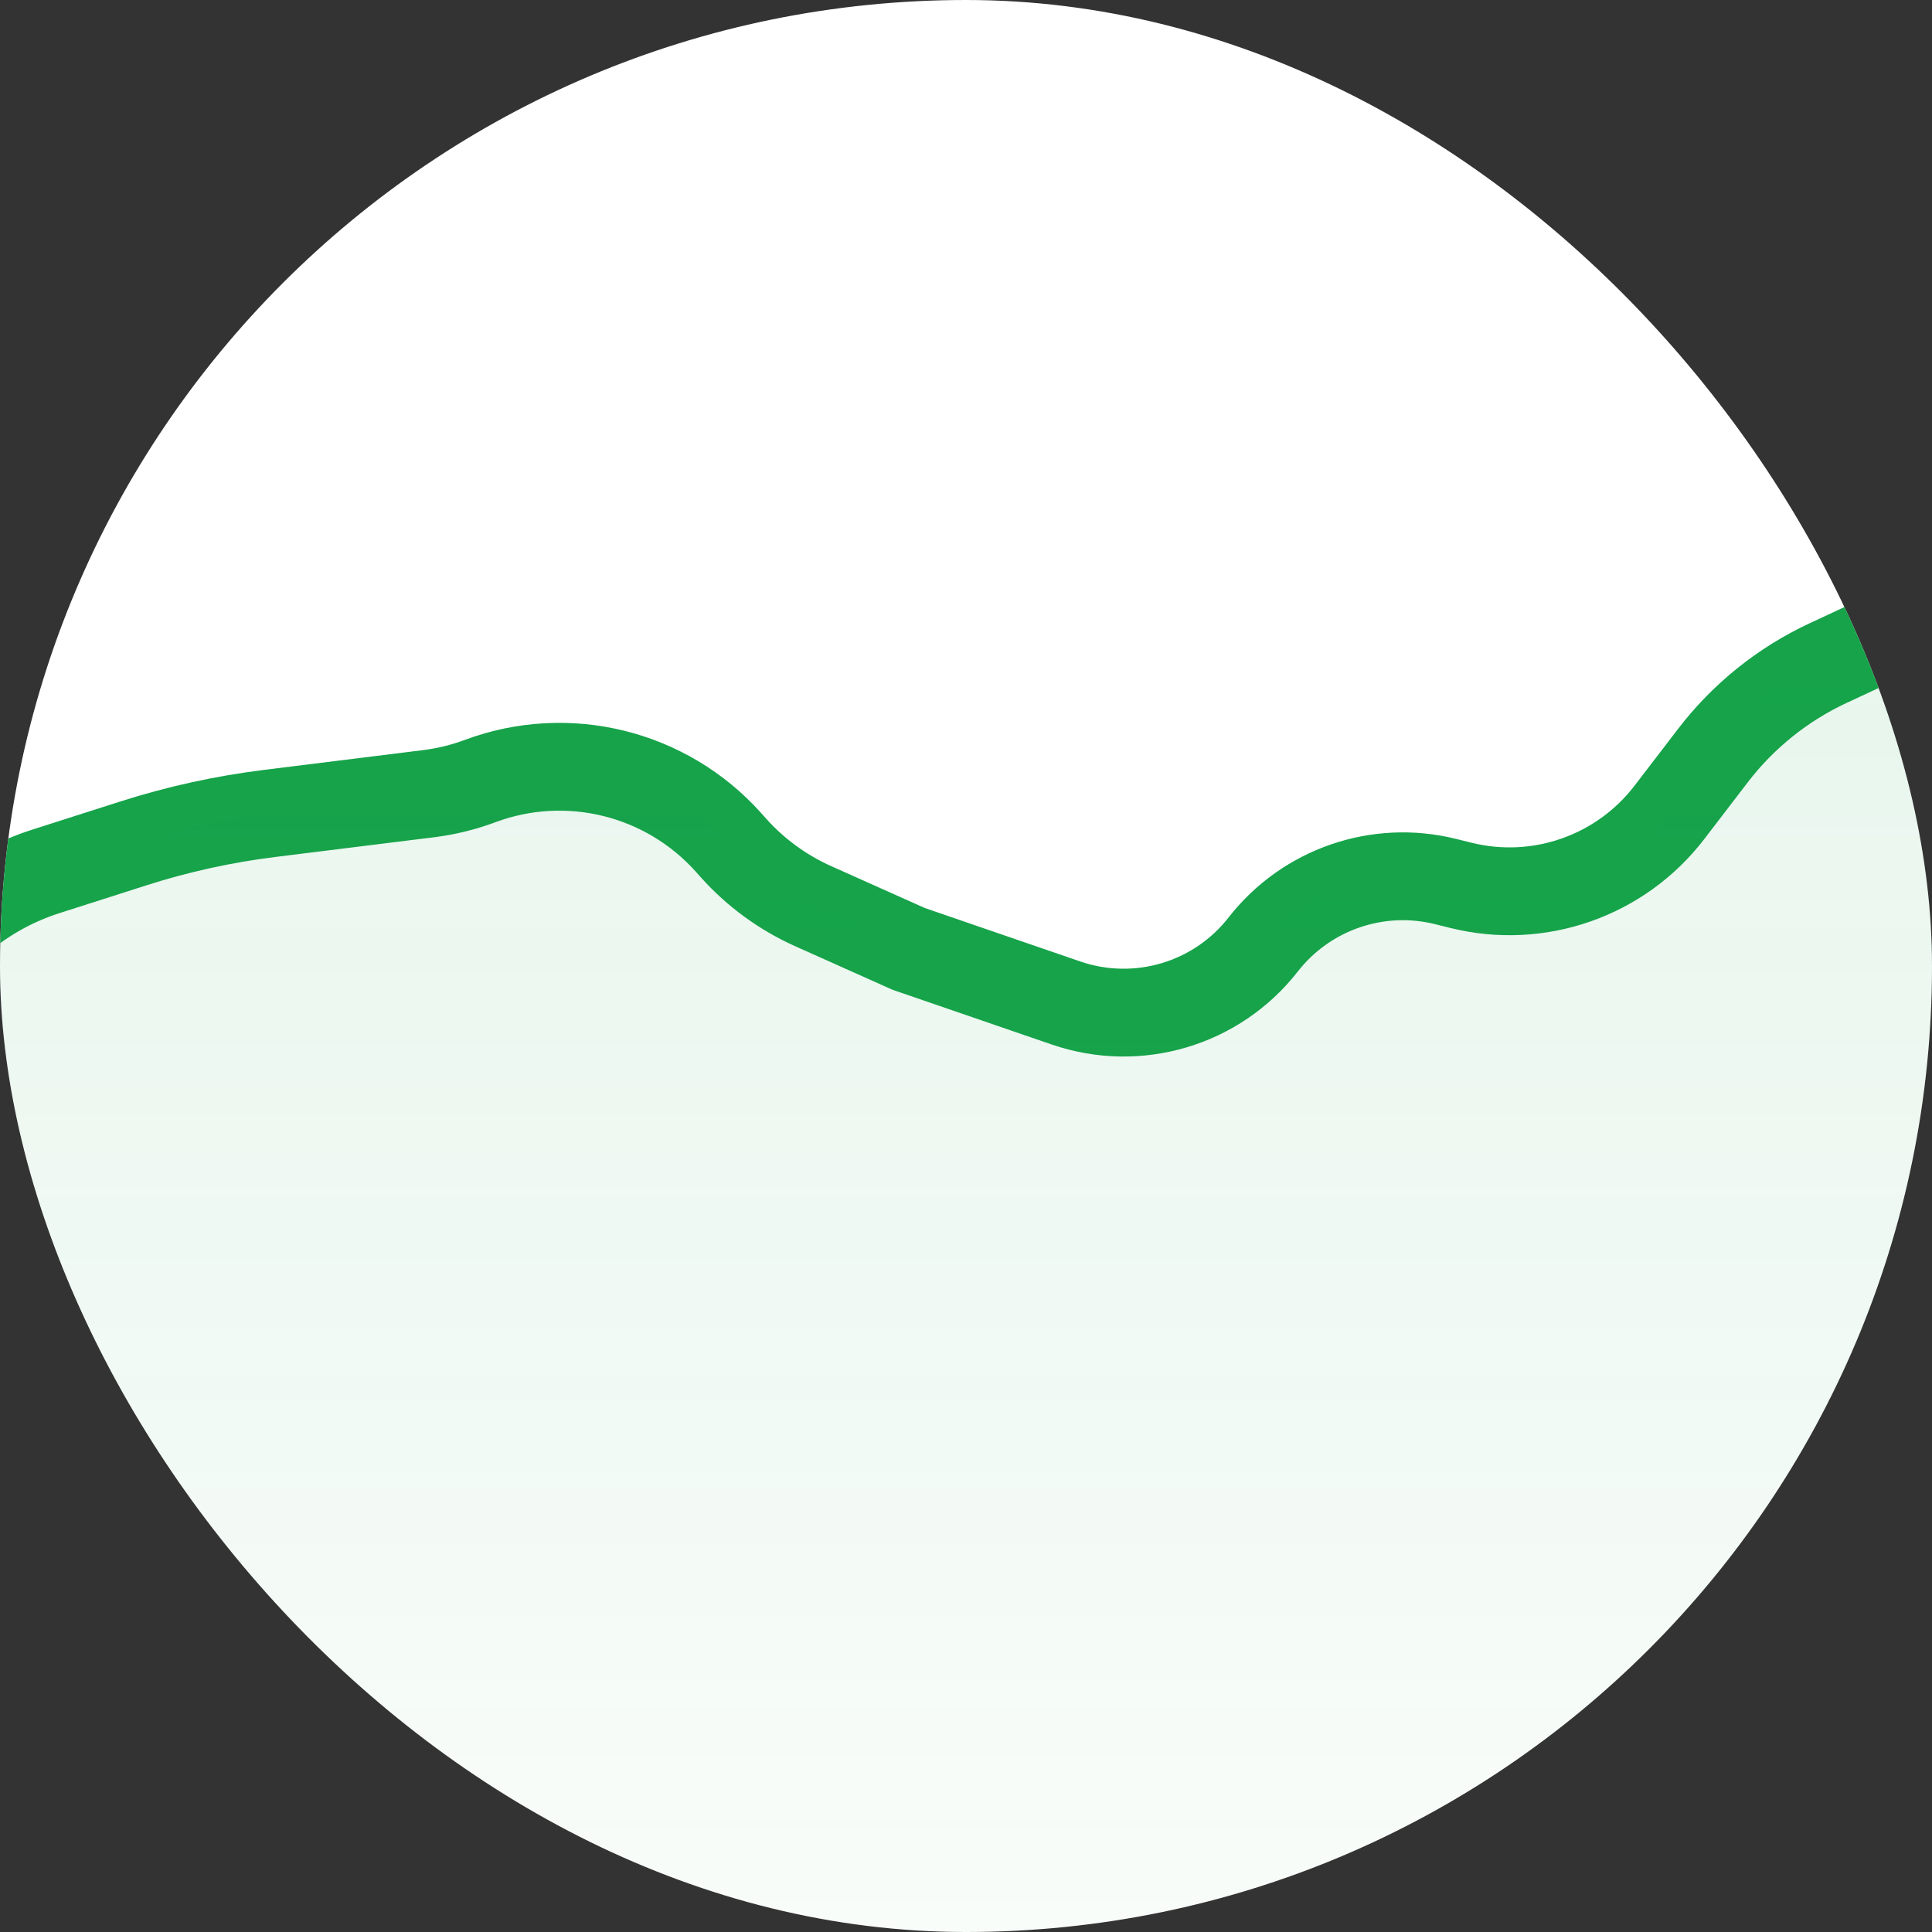 <svg width="44" height="44" viewBox="0 0 44 44" fill="none" xmlns="http://www.w3.org/2000/svg">
<rect x="0" y="0" width="44" height="44" fill="#333333" stroke="none"/>
<g clip-path="url(#clip0_1215_51556)">
<rect width="44" height="44" rx="22" fill="white"/>
<path d="M-60 24.5L-54.486 20.799C-53.872 20.387 -53.15 20.167 -52.41 20.167H-51.09C-50.427 20.167 -49.825 19.777 -49.554 19.172V19.172C-49.028 17.999 -47.434 17.825 -46.667 18.855L-45.152 20.889L-44.509 21.752C-43.583 22.995 -42.038 23.616 -40.508 23.36V23.36C-39.355 23.166 -38.337 22.493 -37.707 21.507L-36.802 20.089C-35.942 18.742 -34.622 17.755 -33.088 17.309L-30.523 16.565C-29.05 16.138 -27.478 16.794 -26.746 18.142V18.142C-26.538 18.525 -26.255 18.862 -25.914 19.134L-23.455 21.097C-21.898 22.339 -19.873 22.83 -17.921 22.439V22.439C-17.569 22.369 -17.224 22.27 -16.887 22.145L-15.395 21.588C-14.154 21.126 -12.841 20.889 -11.517 20.889H-11.323C-10.637 20.889 -9.953 20.965 -9.284 21.114L-7.818 21.442C-7.322 21.553 -6.86 21.782 -6.471 22.108V22.108C-5.314 23.079 -3.632 23.099 -2.452 22.156L-0.793 20.831C-0.244 20.392 0.381 20.057 1.051 19.843L3.041 19.207C4.049 18.884 5.086 18.657 6.136 18.526L9.766 18.075C10.165 18.025 10.557 17.929 10.934 17.788V17.788C12.928 17.045 15.174 17.6 16.592 19.186L16.7 19.307C17.206 19.874 17.827 20.327 18.521 20.638L20.696 21.611L24.279 22.843C25.907 23.402 27.711 22.867 28.769 21.509V21.509C29.749 20.254 31.376 19.692 32.921 20.076L33.271 20.163C35.044 20.604 36.908 19.951 38.019 18.502L39.009 17.21C39.701 16.306 40.603 15.582 41.635 15.101L44 14" stroke="#16A34A" stroke-width="2" stroke-linecap="round"/>
<path opacity="0.1" d="M-54.486 20.799L-55.891 21.742C-58.459 23.466 -60 26.356 -60 29.449V35.28C-60 46.447 -50.947 55.5 -39.78 55.5H27.845C36.767 55.5 44 48.267 44 39.345V17.755C44 16.005 42.182 14.846 40.596 15.585C40.246 15.748 39.941 15.993 39.706 16.299L38.019 18.502C36.908 19.951 35.044 20.604 33.271 20.163L32.921 20.076C31.376 19.692 29.749 20.254 28.769 21.509C27.711 22.867 25.907 23.402 24.279 22.843L20.696 21.611L18.521 20.638C17.827 20.327 17.206 19.874 16.7 19.307L16.592 19.186C15.174 17.6 12.928 17.045 10.934 17.788C10.557 17.929 10.165 18.025 9.766 18.075L6.136 18.526C5.086 18.657 4.049 18.884 3.041 19.207L1.051 19.843C0.381 20.057 -0.244 20.392 -0.793 20.831L-2.452 22.156C-3.632 23.099 -5.314 23.079 -6.471 22.108C-6.86 21.782 -7.322 21.553 -7.818 21.442L-9.284 21.114C-9.953 20.965 -10.637 20.889 -11.323 20.889H-11.517C-12.841 20.889 -14.154 21.126 -15.395 21.588L-16.887 22.145C-17.224 22.27 -17.569 22.369 -17.921 22.439C-19.873 22.83 -21.898 22.339 -23.455 21.097L-25.914 19.134C-26.255 18.862 -26.538 18.525 -26.746 18.142C-27.478 16.794 -29.05 16.138 -30.523 16.565L-33.088 17.309C-34.622 17.755 -35.942 18.742 -36.802 20.089L-37.707 21.507C-38.337 22.493 -39.355 23.166 -40.508 23.36C-42.038 23.616 -43.583 22.995 -44.509 21.752L-45.152 20.889L-46.667 18.855C-47.434 17.825 -49.028 17.999 -49.554 19.172C-49.825 19.777 -50.427 20.167 -51.09 20.167H-52.41C-53.15 20.167 -53.872 20.387 -54.486 20.799Z" fill="url(#paint0_linear_1215_51556)"/>
</g>
<defs>
<linearGradient id="paint0_linear_1215_51556" x1="-8" y1="14" x2="-8" y2="55.5" gradientUnits="userSpaceOnUse">
<stop stop-color="#16A34A"/>
<stop offset="1" stop-color="#16A34A" stop-opacity="0"/>
</linearGradient>
<clipPath id="clip0_1215_51556">
<rect width="44" height="44" rx="22" fill="white"/>
</clipPath>
</defs>
</svg>
